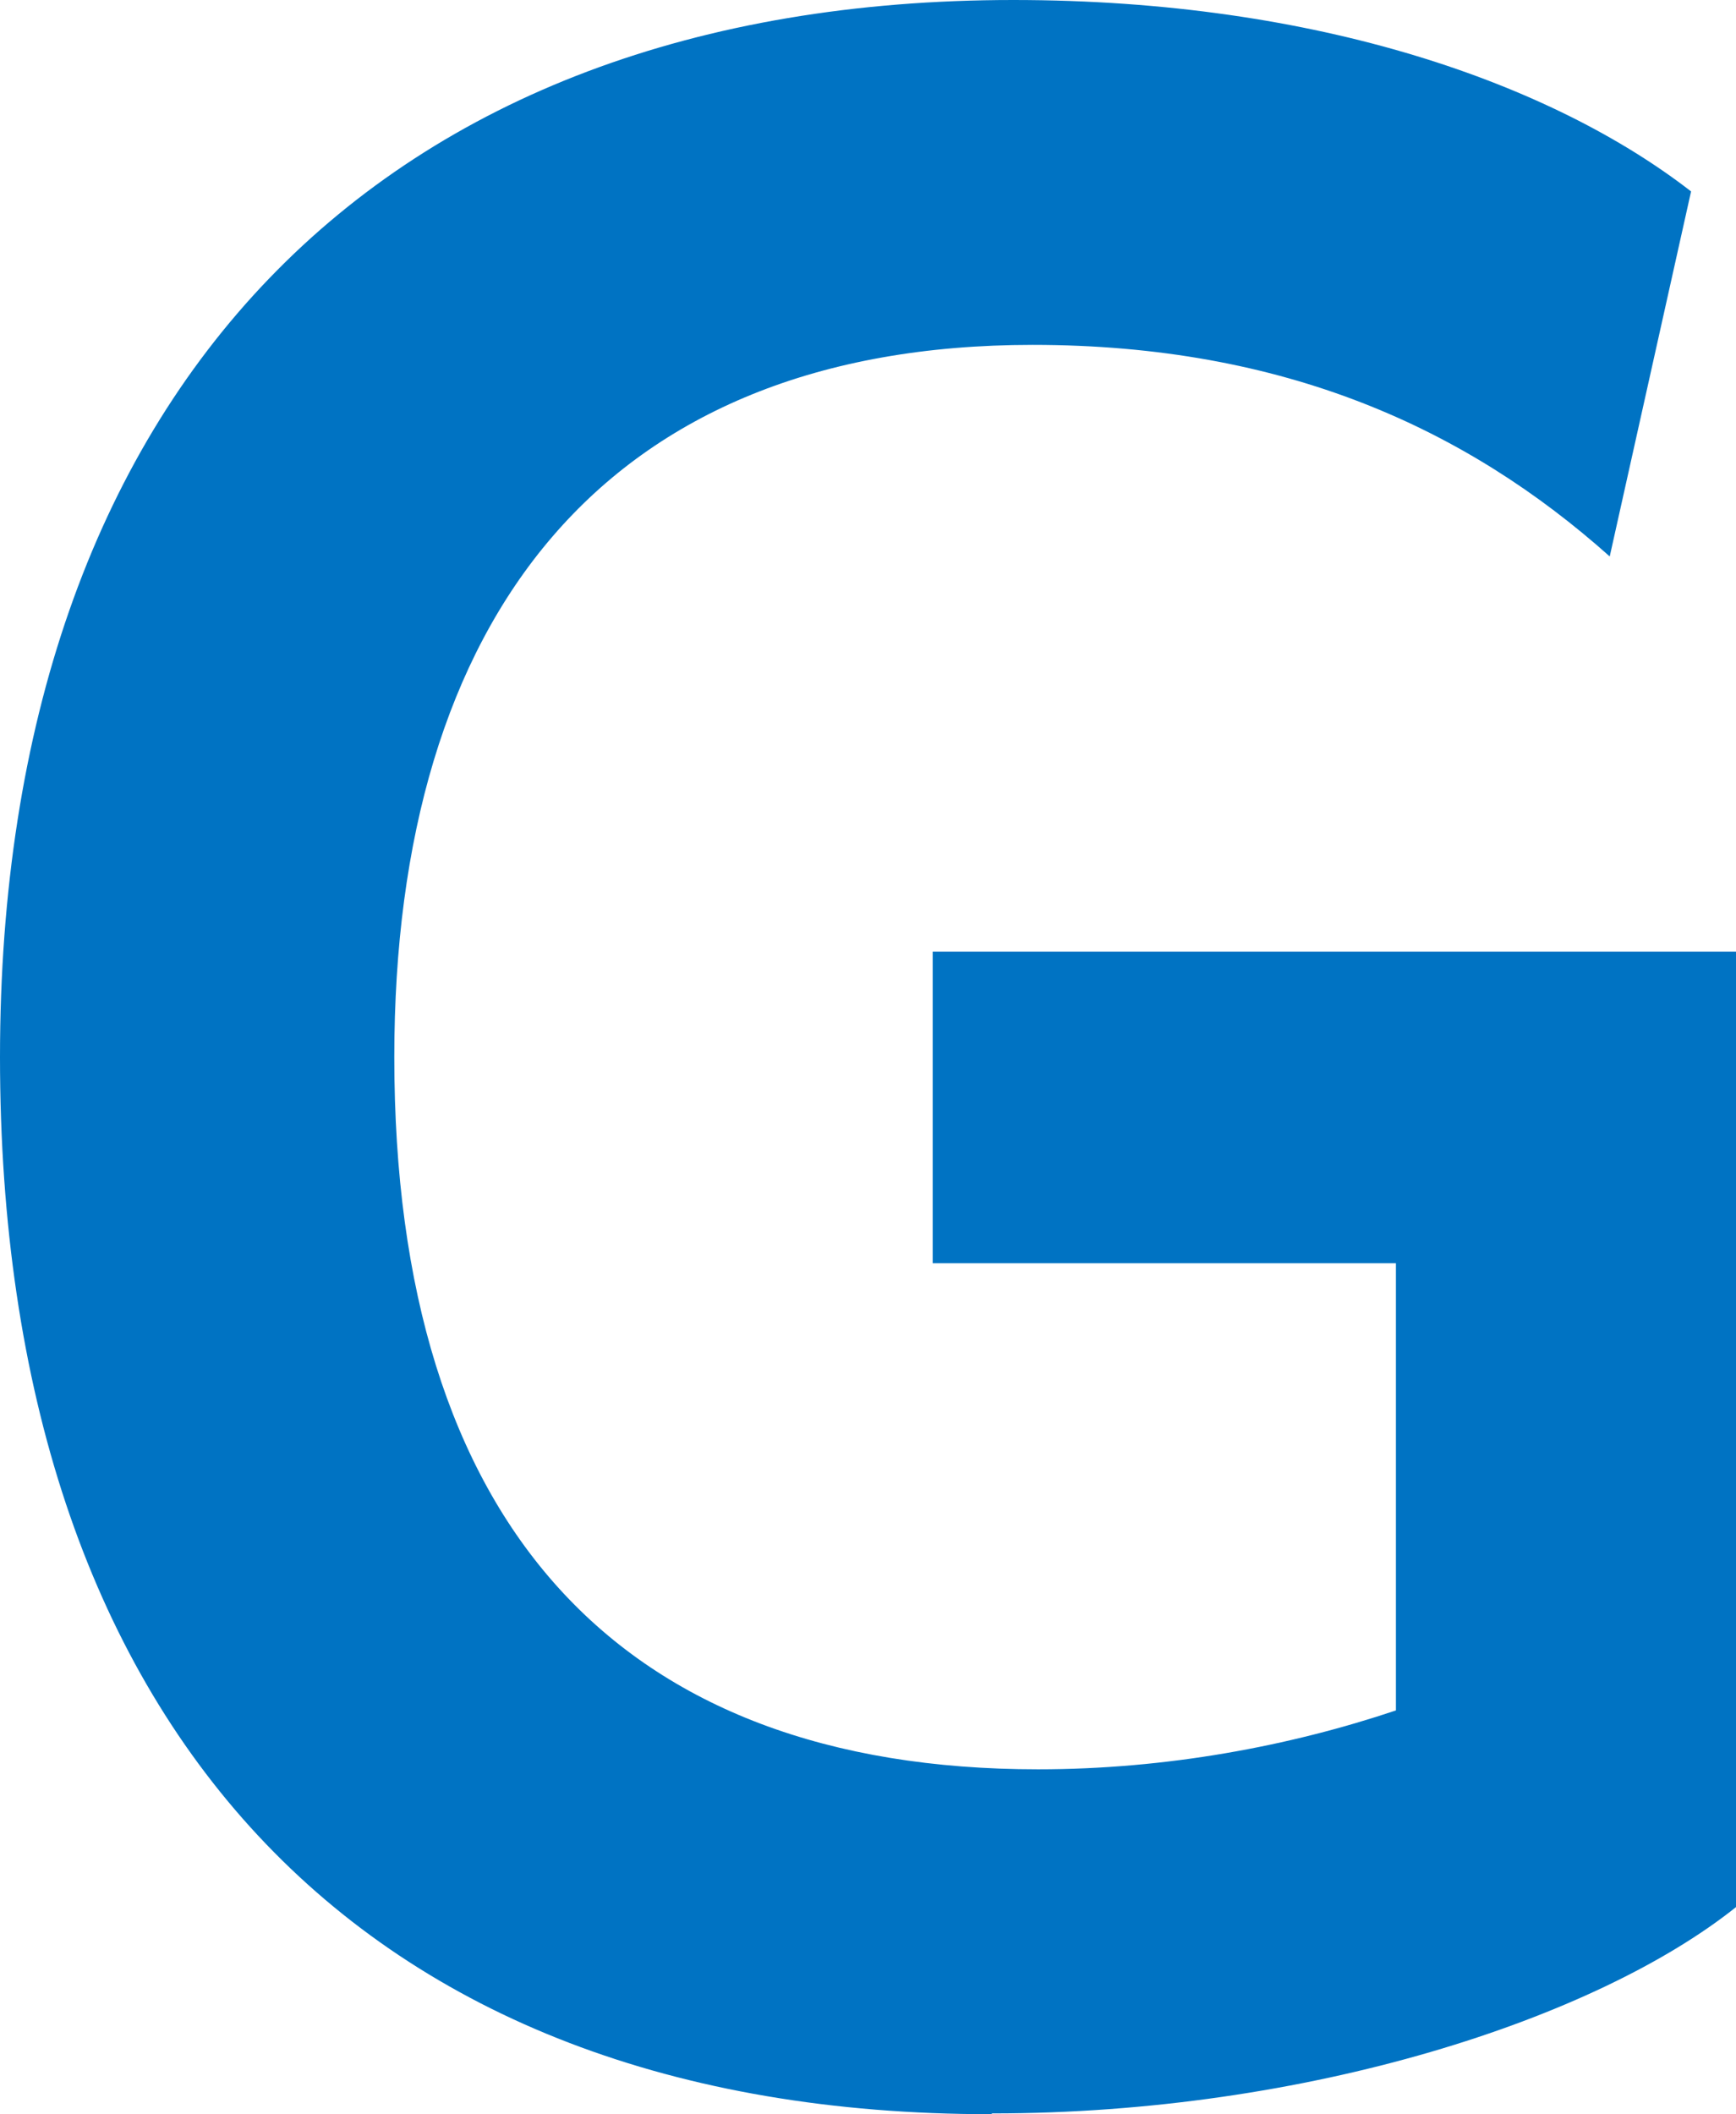 <?xml version="1.0" encoding="UTF-8"?>
<svg id="_レイヤー_2" data-name="レイヤー 2" xmlns="http://www.w3.org/2000/svg" viewBox="0 0 22.41 27.28">
  <defs>
    <style>
      .cls-1 {
        fill: #0073c3;
      }
    </style>
  </defs>
  <g id="d">
    <path class="cls-1" d="M12.79,27.28C4.62,27.28,0,22.24,0,13.64S4.9,0,13.08,0c3.95,0,6.97,1.09,8.75,2.47l-1.05,4.71c-1.85-1.65-4.2-2.73-7.45-2.73-5.54,0-8.24,3.53-8.24,9.19,0,6.03,2.9,9.19,8.31,9.19,1.66,0,3.25-.3,4.62-.76v-5.77h-5.98v-4.02h10.38v12.32c-1.81,1.45-5.54,2.67-9.61,2.67Z"/>
  </g>
</svg>